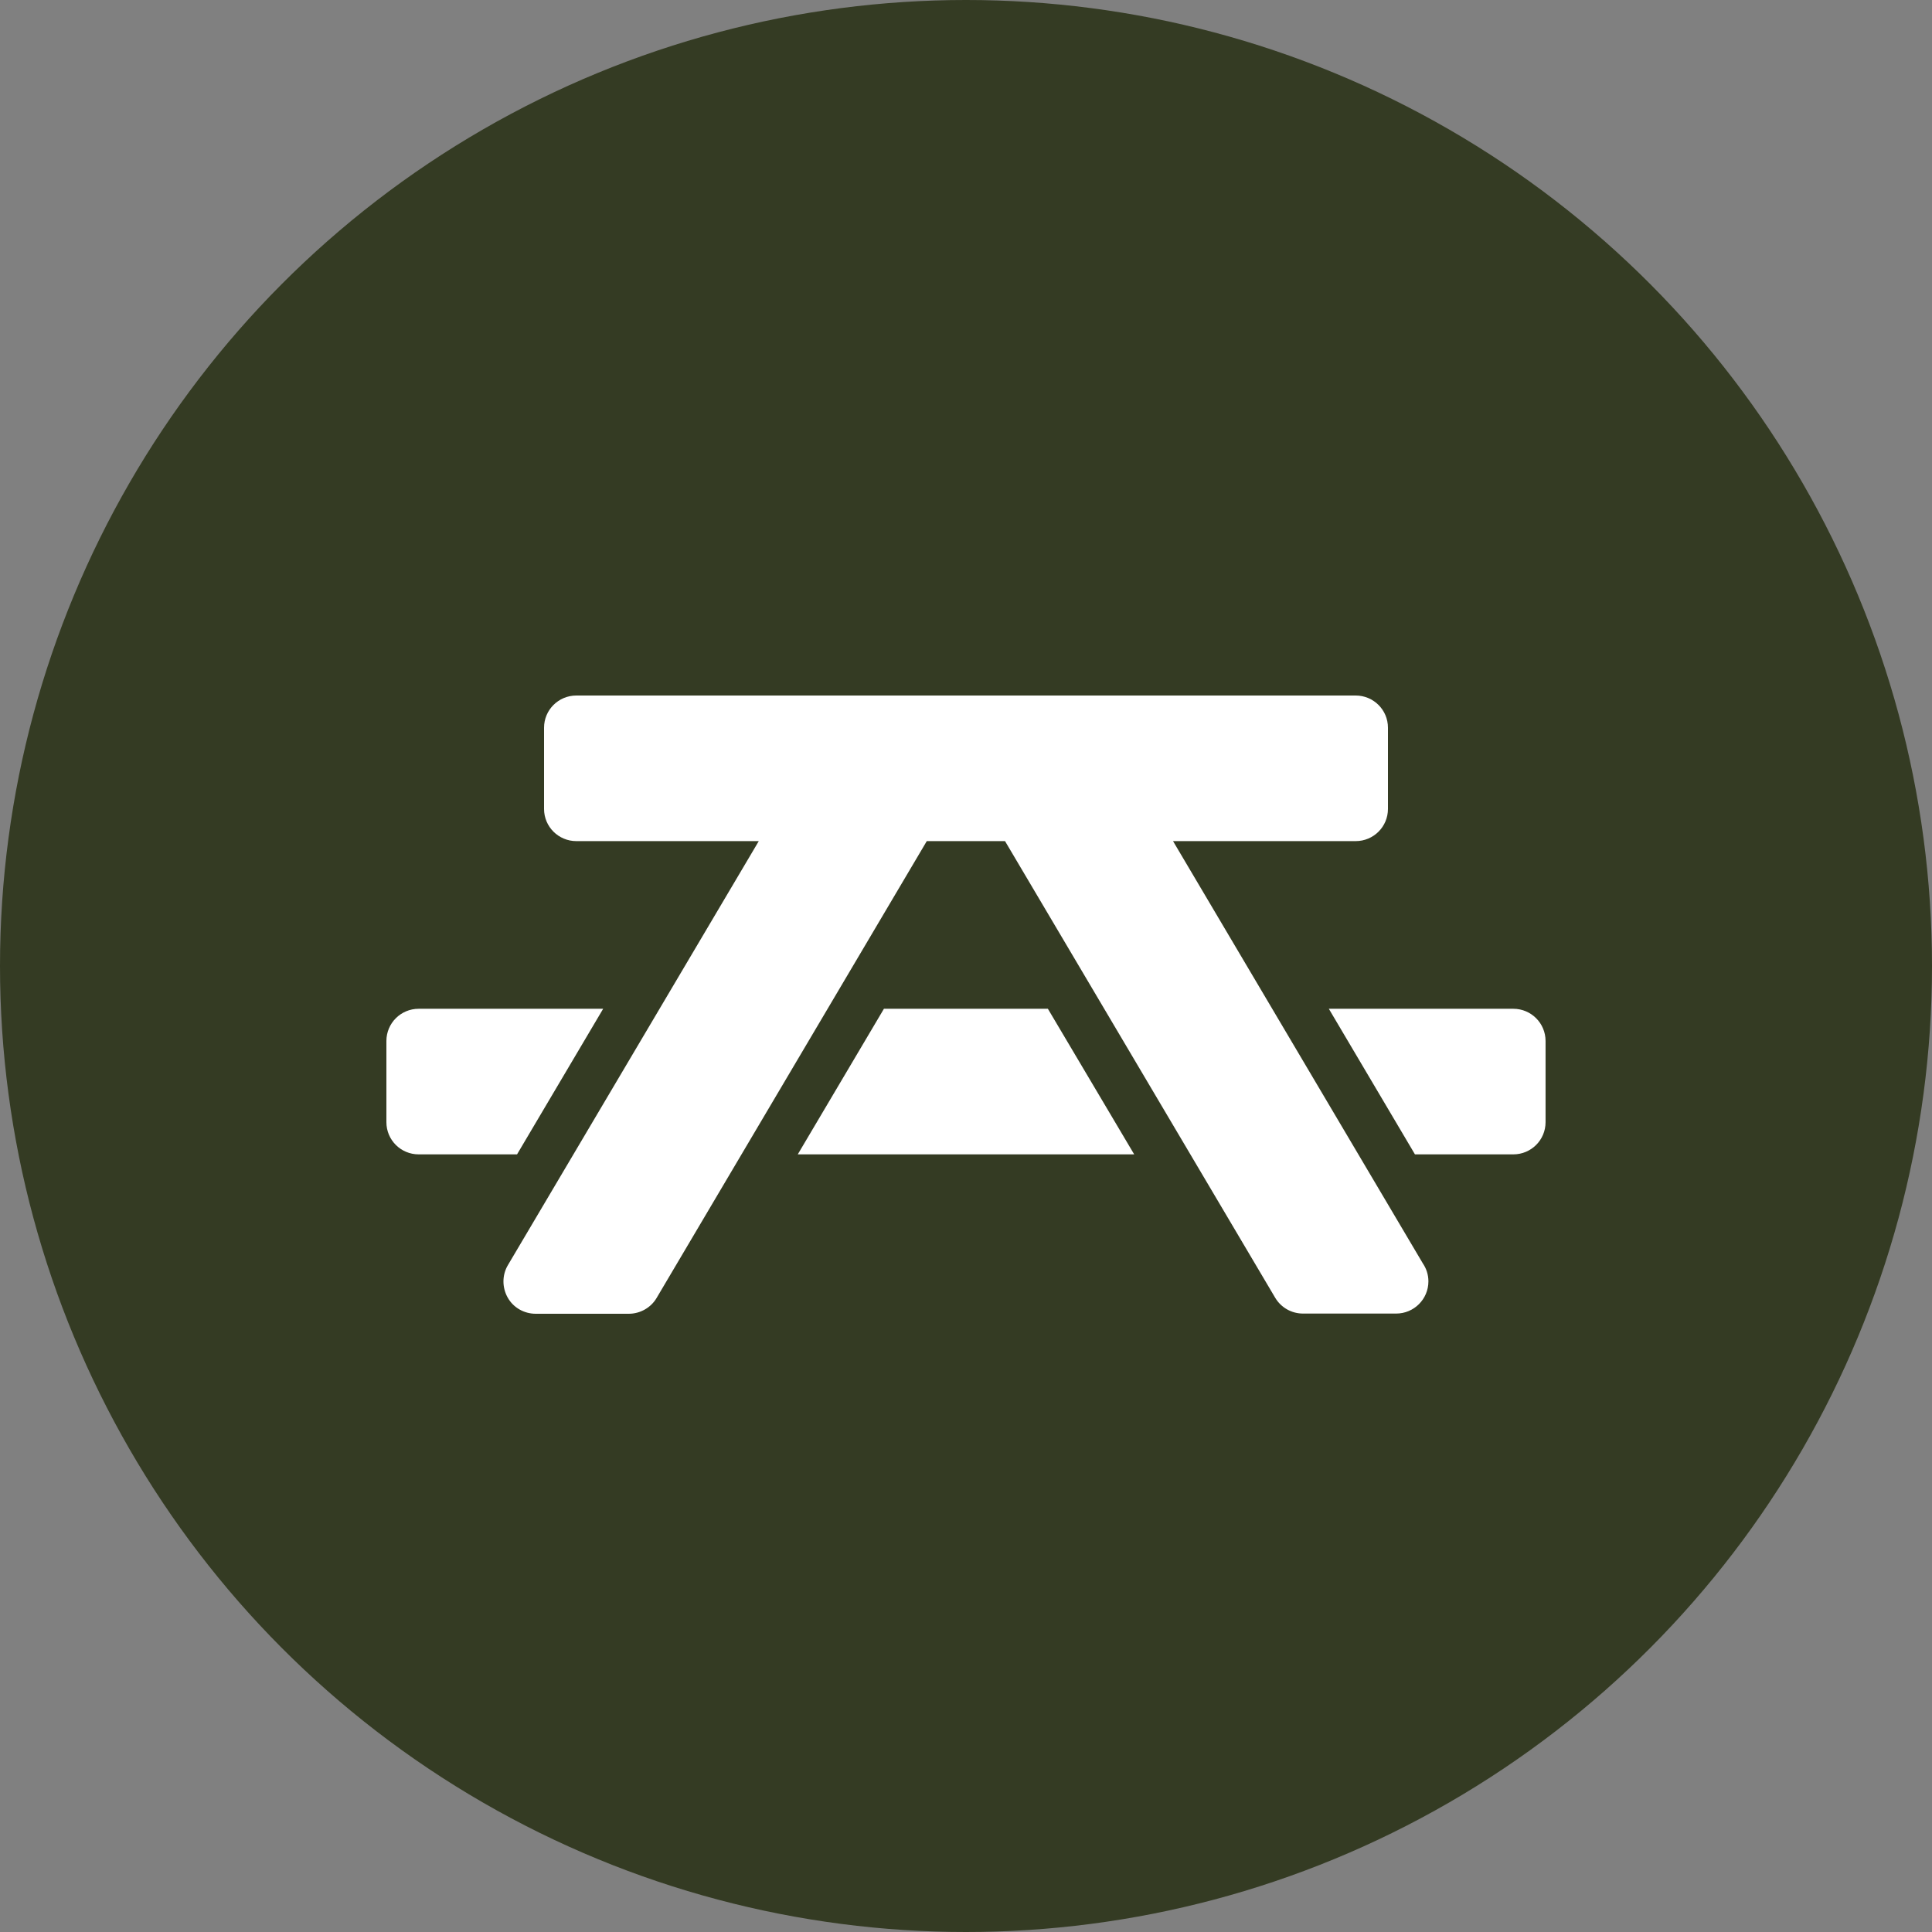 <svg width="50" height="50" viewBox="0 0 50 50" fill="none" xmlns="http://www.w3.org/2000/svg">
<rect x="0" y="0" width="50" height="50" fill="#808080" stroke="none"/>
<circle cx="25" cy="25" r="25" fill="#343B23"/>
<g clip-path="url(#clip0_6319_3880)">
<path d="M30.363 21.768H35.084C35.547 21.768 35.92 21.396 35.92 20.935V18.833C35.92 18.372 35.547 18 35.084 18H14.916C14.454 18 14.08 18.372 14.08 18.833V20.935C14.08 21.396 14.454 21.768 14.916 21.768H19.637L13.144 32.742C12.992 32.999 12.992 33.319 13.139 33.581C13.286 33.843 13.565 34 13.865 34H16.273C16.567 34 16.846 33.843 16.993 33.591L23.985 21.768H26.01L33.002 33.586C33.155 33.843 33.428 33.995 33.723 33.995H36.131C36.593 33.995 36.967 33.623 36.967 33.161C36.967 32.989 36.914 32.831 36.825 32.7L30.358 21.768H30.363Z" fill="white"/>
<path d="M15.61 26.107H10.836C10.373 26.107 10 26.48 10 26.941V29.042C10 29.503 10.373 29.875 10.836 29.875H13.381L15.61 26.107Z" fill="white"/>
<path d="M22.876 26.107L20.646 29.875H29.353L27.119 26.107H22.876Z" fill="white"/>
<path d="M39.164 26.107H34.39L36.619 29.875H39.164C39.626 29.875 39.999 29.503 39.999 29.042V26.941C39.999 26.48 39.626 26.107 39.164 26.107Z" fill="white"/>
</g>
<defs>
<clipPath id="clip0_6319_3880">
<rect width="30" height="16" fill="white" transform="translate(10 18)"/>
</clipPath>
</defs>
</svg>

